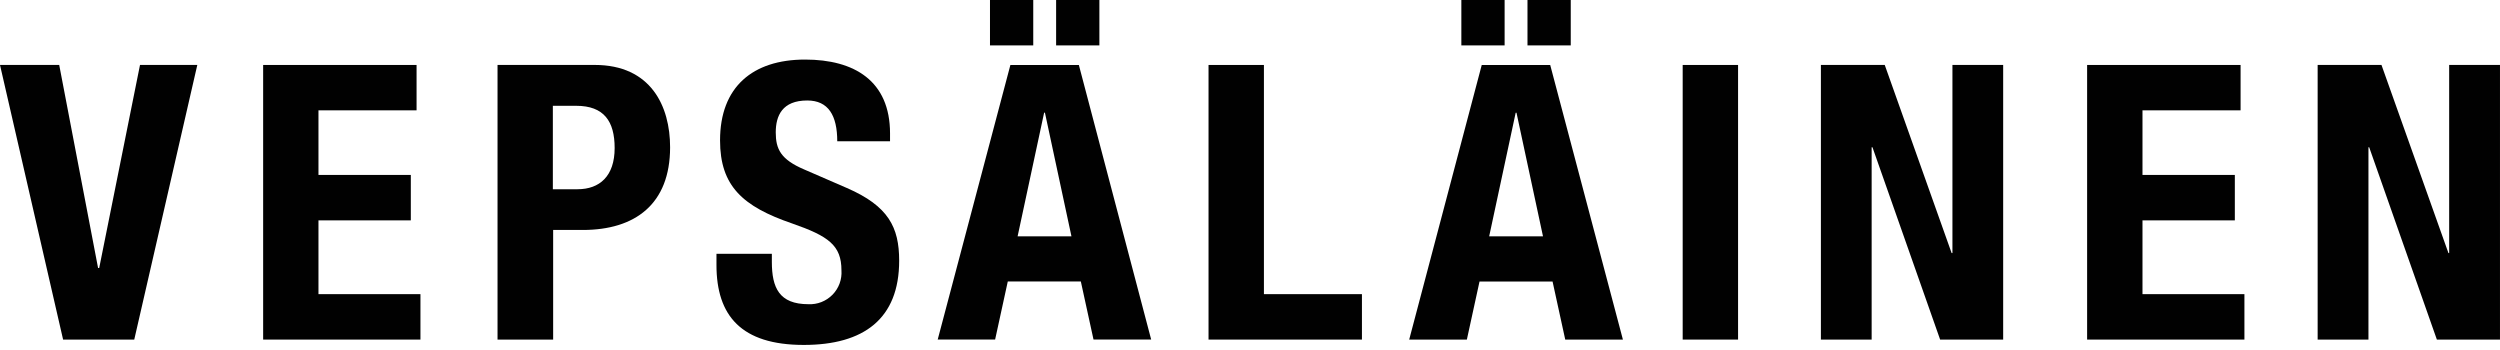 <svg width="150" height="21" viewBox="0 0 150 21" fill="none" xmlns="http://www.w3.org/2000/svg">
<g clip-path="url(#clip0_3296_12820)">
<path d="M0 3.898L3.786 20.375H8.055L11.838 3.898H8.4L5.952 16.081H5.885L3.553 3.898H0Z" fill="#010101"/>
<path d="M15.789 3.898V20.375H25.227V17.649H19.108V13.222H24.649V10.496H19.108V6.62H24.994V3.898H15.789Z" fill="#010101"/>
<path d="M29.852 20.377H33.189V13.798H34.966C38.103 13.798 40.206 12.252 40.206 8.836C40.206 6.366 39.052 3.896 35.681 3.896H29.852V20.377ZM33.189 6.348H34.572C36.234 6.348 36.879 7.271 36.879 8.884C36.879 10.568 35.978 11.354 34.654 11.354H33.171V6.344L33.189 6.348Z" fill="#010101"/>
<path d="M42.988 15.23V15.898C42.988 18.942 44.472 20.696 48.228 20.696C51.829 20.696 53.95 19.128 53.95 15.642C53.95 13.635 53.305 12.363 50.813 11.28L48.251 10.168C46.841 9.567 46.545 8.944 46.545 7.943C46.545 6.942 46.938 6.029 48.436 6.029C49.704 6.029 50.235 6.93 50.235 8.477H53.402V8.006C53.402 4.846 51.255 3.574 48.303 3.574C45.165 3.574 43.203 5.213 43.203 8.421C43.203 11.165 44.564 12.389 47.52 13.405C49.712 14.166 50.487 14.722 50.487 16.22C50.506 16.488 50.468 16.756 50.376 17.009C50.284 17.261 50.139 17.49 49.952 17.682C49.764 17.874 49.538 18.024 49.288 18.123C49.039 18.221 48.771 18.265 48.503 18.252C46.749 18.252 46.311 17.259 46.311 15.716V15.23H42.988Z" fill="#010101"/>
<path d="M59.399 2.722H61.995V0H59.399V2.722ZM63.367 2.722H65.963V0H63.367V2.722ZM56.258 20.374H59.707L60.467 16.888H64.85L65.611 20.374H69.071L64.732 3.901H60.623L56.261 20.378L56.258 20.374ZM62.651 6.761H62.696L64.287 14.178H61.057L62.648 6.761H62.651Z" fill="#010101"/>
<path d="M81.716 20.375V17.649H75.835V3.898H72.512V20.375H81.716Z" fill="#010101"/>
<path d="M87.681 2.722H90.277V0H87.681V2.722ZM91.649 2.722H94.245V0H91.649V2.722ZM84.551 20.378H88.011L88.771 16.892H93.154L93.915 20.378H97.375L93.013 3.901H88.904L84.551 20.378ZM90.944 6.764H90.989L92.58 14.181H89.35L90.941 6.764H90.944Z" fill="#010101"/>
<path d="M104.284 20.375V3.898H100.961V20.375H104.284Z" fill="#010101"/>
<path d="M109.254 3.898V20.375H112.299V8.834H112.347L116.408 20.375H120.19V3.898H117.146V15.183H117.097L113.085 3.898H109.254Z" fill="#010101"/>
<path d="M125.227 3.898V20.375H134.665V17.649H128.549V13.222H134.09V10.496H128.549V6.62H134.435V3.898H125.227Z" fill="#010101"/>
<path d="M139.059 3.898V20.375H142.107V8.834H142.151L146.212 20.375H149.999V3.898H146.95V15.183H146.906L142.889 3.898H139.059Z" fill="#010101"/>
</g>
<defs>
<clipPath id="clip0_3296_12820">
<rect width="150" height="20.701" fill="white"/>
</clipPath>
</defs>
</svg>
